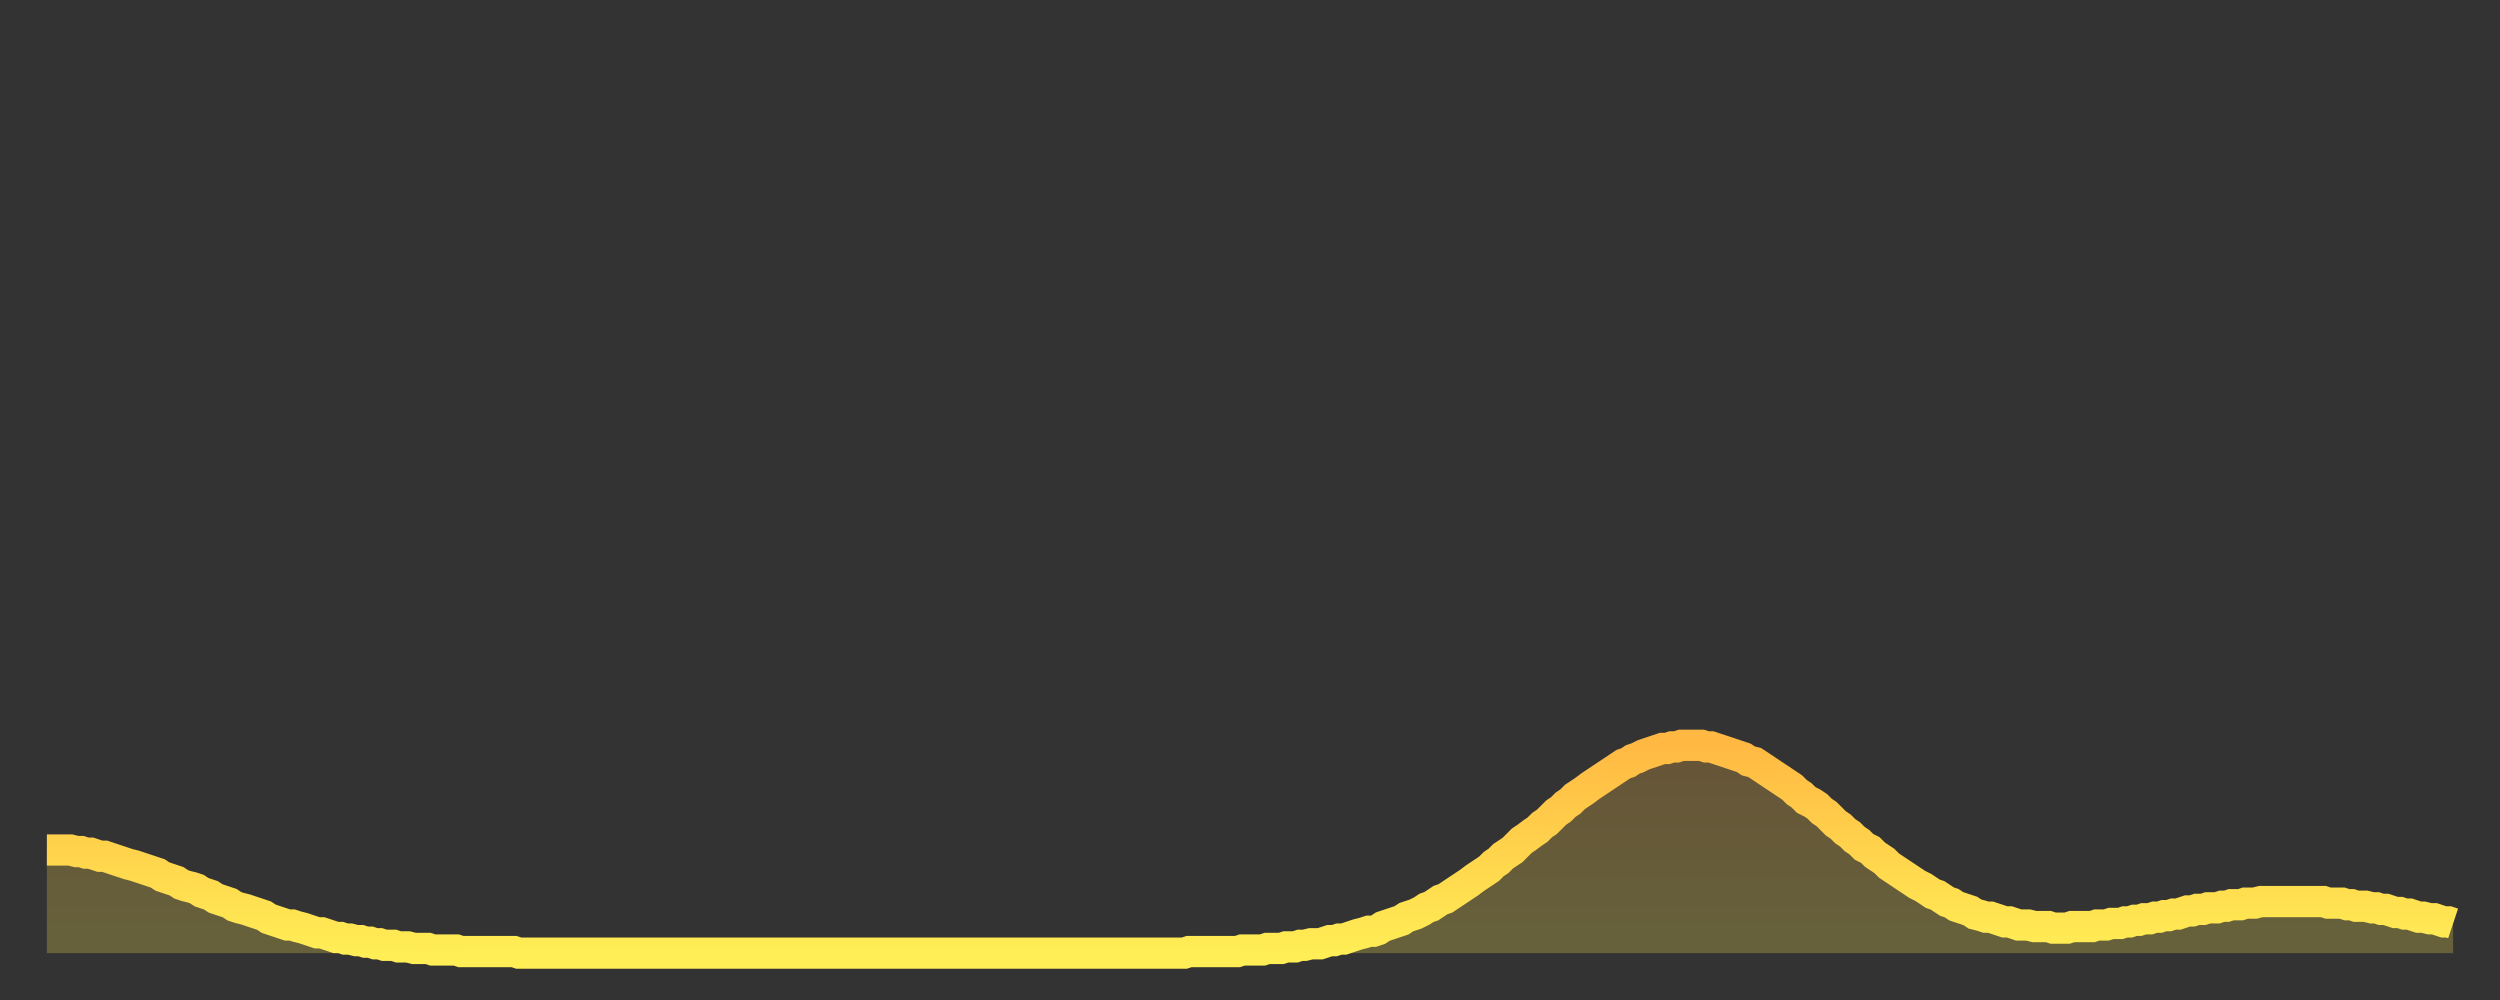 <?xml version="1.0" encoding="utf-8" ?>
<svg baseProfile="full" height="64" version="1.1" width="160" xmlns="http://www.w3.org/2000/svg" xmlns:ev="http://www.w3.org/2001/xml-events" xmlns:xlink="http://www.w3.org/1999/xlink"><rect width="100%" height="100%" fill="#333333" stroke="none"/><defs><linearGradient id="id1371906" x1="0" x2="0" y1="0" y2="1"><stop offset="0%" stop-color="#ffb943" /><stop offset="50%" stop-color="#ffd34c" /><stop offset="100%" stop-color="#ffee55" /></linearGradient></defs><g transform="translate(3,3)"><g><path d="M 0.0 51.4 0.3 51.4 0.6 51.4 0.9 51.4 1.2 51.4 1.5 51.4 1.9 51.5 2.2 51.5 2.5 51.6 2.8 51.6 3.1 51.7 3.4 51.8 3.7 51.8 4.0 51.9 4.3 52.0 4.6 52.1 4.9 52.2 5.2 52.3 5.6 52.4 5.9 52.5 6.2 52.6 6.5 52.7 6.8 52.8 7.1 52.9 7.4 53.1 7.7 53.2 8.0 53.3 8.3 53.4 8.6 53.6 8.9 53.7 9.3 53.8 9.6 53.9 9.9 54.1 10.2 54.2 10.5 54.3 10.8 54.5 11.1 54.6 11.4 54.7 11.7 54.8 12.0 55.0 12.3 55.1 12.7 55.2 13.0 55.3 13.3 55.4 13.6 55.5 13.9 55.6 14.2 55.8 14.5 55.9 14.8 56.0 15.1 56.1 15.4 56.2 15.7 56.2 16.0 56.3 16.4 56.4 16.7 56.5 17.0 56.6 17.3 56.7 17.6 56.7 17.9 56.8 18.2 56.9 18.5 57.0 18.8 57.0 19.1 57.1 19.4 57.1 19.8 57.2 20.1 57.2 20.4 57.3 20.7 57.3 21.0 57.4 21.3 57.4 21.6 57.5 21.9 57.5 22.2 57.5 22.5 57.6 22.8 57.6 23.1 57.6 23.5 57.7 23.8 57.7 24.1 57.7 24.4 57.7 24.7 57.8 25.0 57.8 25.3 57.8 25.6 57.8 25.9 57.8 26.2 57.8 26.5 57.9 26.8 57.9 27.2 57.9 27.5 57.9 27.8 57.9 28.1 57.9 28.4 57.9 28.7 57.9 29.0 57.9 29.3 57.9 29.6 57.9 29.9 57.9 30.2 58.0 30.6 58.0 30.9 58.0 31.2 58.0 31.5 58.0 31.8 58.0 32.1 58.0 32.4 58.0 32.7 58.0 33.0 58.0 33.3 58.0 33.6 58.0 33.9 58.0 34.3 58.0 34.6 58.0 34.9 58.0 35.2 58.0 35.5 58.0 35.8 58.0 36.1 58.0 36.4 58.0 36.7 58.0 37.0 58.0 37.3 58.0 37.7 58.0 38.0 58.0 38.3 58.0 38.6 58.0 38.9 58.0 39.2 58.0 39.5 58.0 39.8 58.0 40.1 58.0 40.4 58.0 40.7 58.0 41.0 58.0 41.4 58.0 41.7 58.0 42.0 58.0 42.3 58.0 42.6 58.0 42.9 58.0 43.2 58.0 43.5 58.0 43.8 58.0 44.1 58.0 44.4 58.0 44.7 58.0 45.1 58.0 45.4 58.0 45.7 58.0 46.0 58.0 46.3 58.0 46.6 58.0 46.9 58.0 47.2 58.0 47.5 58.0 47.8 58.0 48.1 58.0 48.5 58.0 48.8 58.0 49.1 58.0 49.4 58.0 49.7 58.0 50.0 58.0 50.3 58.0 50.6 58.0 50.9 58.0 51.2 58.0 51.5 58.0 51.8 58.0 52.2 58.0 52.5 58.0 52.8 58.0 53.1 58.0 53.4 58.0 53.7 58.0 54.0 58.0 54.3 58.0 54.6 58.0 54.9 58.0 55.2 58.0 55.6 58.0 55.9 58.0 56.2 58.0 56.5 58.0 56.8 58.0 57.1 58.0 57.4 58.0 57.7 58.0 58.0 58.0 58.3 58.0 58.6 58.0 58.9 58.0 59.3 58.0 59.6 58.0 59.9 58.0 60.2 58.0 60.5 58.0 60.8 58.0 61.1 58.0 61.4 58.0 61.7 58.0 62.0 58.0 62.3 58.0 62.6 58.0 63.0 58.0 63.3 58.0 63.6 58.0 63.9 58.0 64.2 58.0 64.5 58.0 64.8 58.0 65.1 58.0 65.4 58.0 65.7 58.0 66.0 58.0 66.4 58.0 66.7 58.0 67.0 58.0 67.3 58.0 67.6 58.0 67.9 58.0 68.2 58.0 68.5 58.0 68.8 58.0 69.1 58.0 69.4 58.0 69.7 58.0 70.1 58.0 70.4 58.0 70.7 58.0 71.0 58.0 71.3 58.0 71.6 58.0 71.9 58.0 72.2 58.0 72.5 58.0 72.8 58.0 73.1 57.9 73.5 57.9 73.8 57.9 74.1 57.9 74.4 57.9 74.7 57.9 75.0 57.9 75.3 57.9 75.6 57.9 75.9 57.9 76.2 57.9 76.5 57.8 76.8 57.8 77.2 57.8 77.5 57.8 77.8 57.8 78.1 57.7 78.4 57.7 78.7 57.7 79.0 57.7 79.3 57.6 79.6 57.6 79.9 57.6 80.2 57.5 80.5 57.5 80.9 57.4 81.2 57.4 81.5 57.4 81.8 57.3 82.1 57.2 82.4 57.2 82.7 57.1 83.0 57.1 83.3 57.0 83.6 56.9 83.9 56.8 84.3 56.7 84.6 56.6 84.9 56.6 85.2 56.5 85.5 56.3 85.8 56.2 86.1 56.1 86.4 56.0 86.7 55.9 87.0 55.7 87.3 55.6 87.6 55.5 88.0 55.3 88.3 55.1 88.6 55.0 88.9 54.8 89.2 54.6 89.5 54.5 89.8 54.3 90.1 54.1 90.4 53.9 90.7 53.7 91.0 53.5 91.4 53.2 91.7 53.0 92.0 52.8 92.3 52.6 92.6 52.3 92.9 52.1 93.2 51.8 93.5 51.6 93.8 51.4 94.1 51.1 94.4 50.8 94.7 50.6 95.1 50.3 95.4 50.1 95.7 49.8 96.0 49.6 96.3 49.3 96.6 49.0 96.9 48.8 97.2 48.5 97.5 48.3 97.8 48.0 98.1 47.8 98.4 47.6 98.8 47.3 99.1 47.1 99.4 46.9 99.7 46.7 100.0 46.5 100.3 46.3 100.6 46.1 100.9 45.9 101.2 45.8 101.5 45.6 101.8 45.5 102.2 45.3 102.5 45.2 102.8 45.1 103.1 45.0 103.4 44.9 103.7 44.9 104.0 44.8 104.3 44.8 104.6 44.7 104.9 44.7 105.2 44.7 105.5 44.7 105.9 44.7 106.2 44.8 106.5 44.8 106.8 44.9 107.1 45.0 107.4 45.1 107.7 45.2 108.0 45.3 108.3 45.4 108.6 45.5 108.9 45.7 109.3 45.8 109.6 46.0 109.9 46.2 110.2 46.4 110.5 46.6 110.8 46.8 111.1 47.0 111.4 47.2 111.7 47.4 112.0 47.7 112.3 47.9 112.6 48.2 113.0 48.4 113.3 48.6 113.6 48.9 113.9 49.1 114.2 49.4 114.5 49.7 114.8 49.9 115.1 50.2 115.4 50.4 115.7 50.7 116.0 50.9 116.3 51.2 116.7 51.4 117.0 51.7 117.3 51.9 117.6 52.1 117.9 52.4 118.2 52.6 118.5 52.8 118.8 53.0 119.1 53.2 119.4 53.4 119.7 53.6 120.1 53.8 120.4 54.0 120.7 54.2 121.0 54.3 121.3 54.5 121.6 54.7 121.9 54.8 122.2 55.0 122.5 55.1 122.8 55.2 123.1 55.3 123.4 55.5 123.8 55.6 124.1 55.7 124.4 55.7 124.7 55.8 125.0 55.9 125.3 56.0 125.6 56.0 125.9 56.1 126.2 56.2 126.5 56.2 126.8 56.2 127.2 56.3 127.5 56.3 127.8 56.3 128.1 56.3 128.4 56.4 128.7 56.4 129.0 56.4 129.3 56.4 129.6 56.3 129.9 56.3 130.2 56.3 130.5 56.3 130.9 56.3 131.2 56.2 131.5 56.2 131.8 56.2 132.1 56.1 132.4 56.1 132.7 56.1 133.0 56.0 133.3 56.0 133.6 55.9 133.9 55.9 134.2 55.8 134.6 55.8 134.9 55.7 135.2 55.7 135.5 55.6 135.8 55.6 136.1 55.5 136.4 55.5 136.7 55.4 137.0 55.3 137.3 55.3 137.6 55.2 138.0 55.2 138.3 55.1 138.6 55.1 138.9 55.1 139.2 55.0 139.5 55.0 139.8 54.9 140.1 54.9 140.4 54.9 140.7 54.8 141.0 54.8 141.3 54.8 141.7 54.7 142.0 54.7 142.3 54.7 142.6 54.7 142.9 54.7 143.2 54.7 143.5 54.7 143.8 54.7 144.1 54.7 144.4 54.7 144.7 54.7 145.1 54.7 145.4 54.7 145.7 54.7 146.0 54.8 146.3 54.8 146.6 54.8 146.9 54.8 147.2 54.9 147.5 54.9 147.8 55.0 148.1 55.0 148.4 55.0 148.8 55.1 149.1 55.1 149.4 55.2 149.7 55.2 150.0 55.3 150.3 55.4 150.6 55.4 150.9 55.5 151.2 55.5 151.5 55.6 151.8 55.7 152.1 55.7 152.5 55.8 152.8 55.8 153.1 55.9 153.4 56.0 153.7 56.0 154.0 56.1" fill="none" id="graph-curve" opacity="1" stroke="url(#id1371906)" stroke-width="2" /><path d="M 0 58 L 0.0 51.4 0.3 51.4 0.6 51.4 0.9 51.4 1.2 51.4 1.5 51.4 1.9 51.5 2.2 51.5 2.5 51.6 2.8 51.6 3.1 51.7 3.4 51.8 3.7 51.8 4.0 51.9 4.3 52.0 4.6 52.1 4.9 52.2 5.2 52.3 5.6 52.4 5.9 52.5 6.2 52.6 6.5 52.7 6.8 52.8 7.1 52.9 7.4 53.1 7.7 53.2 8.0 53.3 8.3 53.4 8.6 53.6 8.9 53.7 9.3 53.8 9.6 53.9 9.9 54.1 10.2 54.2 10.5 54.3 10.8 54.5 11.1 54.6 11.4 54.7 11.7 54.8 12.0 55.0 12.3 55.1 12.7 55.2 13.0 55.3 13.3 55.4 13.6 55.5 13.9 55.6 14.2 55.8 14.5 55.9 14.8 56.0 15.1 56.1 15.4 56.2 15.7 56.2 16.0 56.3 16.4 56.4 16.7 56.5 17.0 56.6 17.3 56.7 17.6 56.7 17.9 56.8 18.2 56.9 18.5 57.0 18.8 57.0 19.1 57.1 19.4 57.1 19.8 57.2 20.1 57.2 20.4 57.3 20.7 57.3 21.0 57.4 21.3 57.4 21.6 57.5 21.9 57.5 22.2 57.5 22.5 57.6 22.8 57.6 23.1 57.6 23.5 57.7 23.8 57.7 24.1 57.7 24.4 57.7 24.7 57.8 25.0 57.8 25.3 57.8 25.6 57.8 25.9 57.8 26.2 57.8 26.5 57.9 26.8 57.9 27.2 57.9 27.5 57.9 27.8 57.9 28.1 57.9 28.4 57.9 28.7 57.9 29.0 57.9 29.3 57.9 29.6 57.9 29.9 57.9 30.2 58.0 30.6 58.0 30.9 58.0 31.2 58.0 31.5 58.0 31.8 58.0 32.1 58.0 32.4 58.0 32.7 58.0 33.0 58.0 33.3 58.0 33.6 58.0 33.9 58.0 34.3 58.0 34.6 58.0 34.9 58.0 35.2 58.0 35.5 58.0 35.8 58.0 36.1 58.0 36.4 58.0 36.7 58.0 37.0 58.0 37.3 58.0 37.7 58.0 38.0 58.0 38.3 58.0 38.6 58.0 38.9 58.0 39.2 58.0 39.5 58.0 39.8 58.0 40.1 58.0 40.4 58.0 40.7 58.0 41.0 58.0 41.4 58.0 41.7 58.0 42.0 58.0 42.3 58.0 42.6 58.0 42.9 58.0 43.2 58.0 43.5 58.0 43.8 58.0 44.1 58.0 44.4 58.0 44.7 58.0 45.1 58.0 45.4 58.0 45.7 58.0 46.0 58.0 46.3 58.0 46.6 58.0 46.9 58.0 47.2 58.0 47.5 58.0 47.8 58.0 48.1 58.0 48.5 58.0 48.8 58.0 49.1 58.0 49.4 58.0 49.7 58.0 50.0 58.0 50.3 58.0 50.6 58.0 50.9 58.0 51.2 58.0 51.5 58.0 51.8 58.0 52.2 58.0 52.5 58.0 52.8 58.0 53.1 58.0 53.4 58.0 53.7 58.0 54.0 58.0 54.3 58.0 54.6 58.0 54.9 58.0 55.2 58.0 55.6 58.0 55.9 58.0 56.2 58.0 56.5 58.0 56.8 58.0 57.1 58.0 57.4 58.0 57.7 58.0 58.0 58.0 58.3 58.0 58.6 58.0 58.9 58.0 59.3 58.0 59.6 58.0 59.9 58.0 60.2 58.0 60.5 58.0 60.8 58.0 61.1 58.0 61.4 58.0 61.7 58.0 62.0 58.0 62.3 58.0 62.6 58.0 63.0 58.0 63.3 58.0 63.6 58.0 63.9 58.0 64.2 58.0 64.5 58.0 64.8 58.0 65.1 58.0 65.4 58.0 65.7 58.0 66.0 58.0 66.4 58.0 66.7 58.0 67.0 58.0 67.3 58.0 67.6 58.0 67.9 58.0 68.2 58.0 68.5 58.0 68.8 58.0 69.1 58.0 69.4 58.0 69.7 58.0 70.1 58.0 70.4 58.0 70.7 58.0 71.0 58.0 71.3 58.0 71.6 58.0 71.9 58.0 72.2 58.0 72.5 58.0 72.8 58.0 73.1 57.9 73.5 57.9 73.8 57.9 74.1 57.9 74.4 57.9 74.7 57.9 75.0 57.9 75.3 57.9 75.6 57.9 75.9 57.9 76.2 57.9 76.5 57.8 76.8 57.8 77.2 57.8 77.5 57.8 77.8 57.8 78.1 57.7 78.4 57.7 78.7 57.7 79.0 57.7 79.3 57.6 79.6 57.6 79.9 57.6 80.2 57.5 80.5 57.5 80.9 57.4 81.2 57.4 81.5 57.4 81.8 57.3 82.1 57.2 82.4 57.2 82.7 57.1 83.0 57.1 83.3 57.0 83.6 56.9 83.9 56.8 84.3 56.7 84.6 56.6 84.9 56.6 85.2 56.5 85.5 56.3 85.8 56.2 86.1 56.1 86.4 56.0 86.7 55.9 87.0 55.7 87.3 55.6 87.6 55.5 88.0 55.3 88.3 55.1 88.6 55.0 88.9 54.8 89.2 54.6 89.5 54.5 89.8 54.3 90.1 54.1 90.4 53.9 90.7 53.7 91.0 53.5 91.4 53.2 91.7 53.0 92.0 52.8 92.3 52.6 92.6 52.3 92.9 52.1 93.2 51.8 93.5 51.6 93.8 51.4 94.1 51.1 94.4 50.8 94.7 50.6 95.1 50.3 95.4 50.1 95.7 49.8 96.0 49.6 96.3 49.3 96.6 49.0 96.9 48.8 97.2 48.5 97.5 48.3 97.8 48.0 98.1 47.8 98.4 47.6 98.8 47.3 99.1 47.1 99.4 46.9 99.7 46.7 100.0 46.5 100.3 46.3 100.6 46.1 100.9 45.9 101.2 45.8 101.5 45.6 101.8 45.5 102.2 45.3 102.5 45.2 102.8 45.1 103.1 45.0 103.4 44.9 103.7 44.9 104.0 44.8 104.3 44.8 104.6 44.7 104.9 44.7 105.2 44.7 105.5 44.7 105.9 44.7 106.2 44.8 106.5 44.8 106.8 44.9 107.1 45.0 107.4 45.1 107.7 45.2 108.0 45.3 108.3 45.4 108.6 45.5 108.9 45.7 109.3 45.8 109.6 46.0 109.9 46.2 110.2 46.4 110.5 46.6 110.8 46.8 111.1 47.0 111.4 47.2 111.7 47.4 112.0 47.7 112.3 47.9 112.6 48.2 113.0 48.4 113.3 48.6 113.6 48.9 113.9 49.1 114.2 49.4 114.5 49.7 114.8 49.9 115.1 50.2 115.4 50.4 115.7 50.7 116.0 50.9 116.3 51.2 116.7 51.4 117.0 51.7 117.3 51.9 117.6 52.1 117.9 52.4 118.2 52.6 118.5 52.8 118.8 53.0 119.1 53.2 119.4 53.4 119.7 53.6 120.1 53.8 120.4 54.0 120.7 54.2 121.0 54.3 121.3 54.5 121.6 54.7 121.9 54.8 122.2 55.0 122.5 55.1 122.8 55.2 123.1 55.3 123.4 55.5 123.8 55.6 124.1 55.7 124.4 55.7 124.7 55.8 125.0 55.9 125.3 56.0 125.6 56.0 125.9 56.1 126.2 56.2 126.5 56.2 126.8 56.2 127.2 56.3 127.5 56.3 127.8 56.3 128.1 56.3 128.4 56.4 128.7 56.4 129.0 56.4 129.3 56.4 129.6 56.3 129.9 56.3 130.2 56.3 130.5 56.3 130.9 56.3 131.2 56.2 131.5 56.2 131.8 56.2 132.1 56.1 132.4 56.1 132.7 56.1 133.0 56.0 133.3 56.0 133.6 55.9 133.9 55.9 134.2 55.8 134.6 55.8 134.9 55.7 135.2 55.7 135.5 55.6 135.8 55.6 136.1 55.5 136.4 55.5 136.7 55.4 137.0 55.3 137.3 55.3 137.6 55.2 138.0 55.2 138.3 55.1 138.6 55.1 138.9 55.1 139.2 55.0 139.5 55.0 139.8 54.9 140.1 54.9 140.4 54.9 140.7 54.8 141.0 54.8 141.3 54.8 141.7 54.7 142.0 54.7 142.3 54.7 142.6 54.7 142.9 54.7 143.2 54.7 143.5 54.7 143.8 54.7 144.1 54.7 144.4 54.7 144.7 54.7 145.1 54.7 145.4 54.7 145.7 54.7 146.0 54.8 146.3 54.8 146.6 54.8 146.9 54.8 147.2 54.9 147.5 54.9 147.8 55.0 148.1 55.0 148.4 55.0 148.8 55.1 149.1 55.1 149.4 55.2 149.7 55.2 150.0 55.3 150.3 55.4 150.6 55.4 150.9 55.5 151.2 55.5 151.5 55.6 151.8 55.7 152.1 55.7 152.5 55.8 152.8 55.8 153.1 55.9 153.4 56.0 153.7 56.0 154.0 56.1 154 58" fill="url(#id1371906)" fill-opacity=".25" id="graph-shadow" /></g></g></svg>